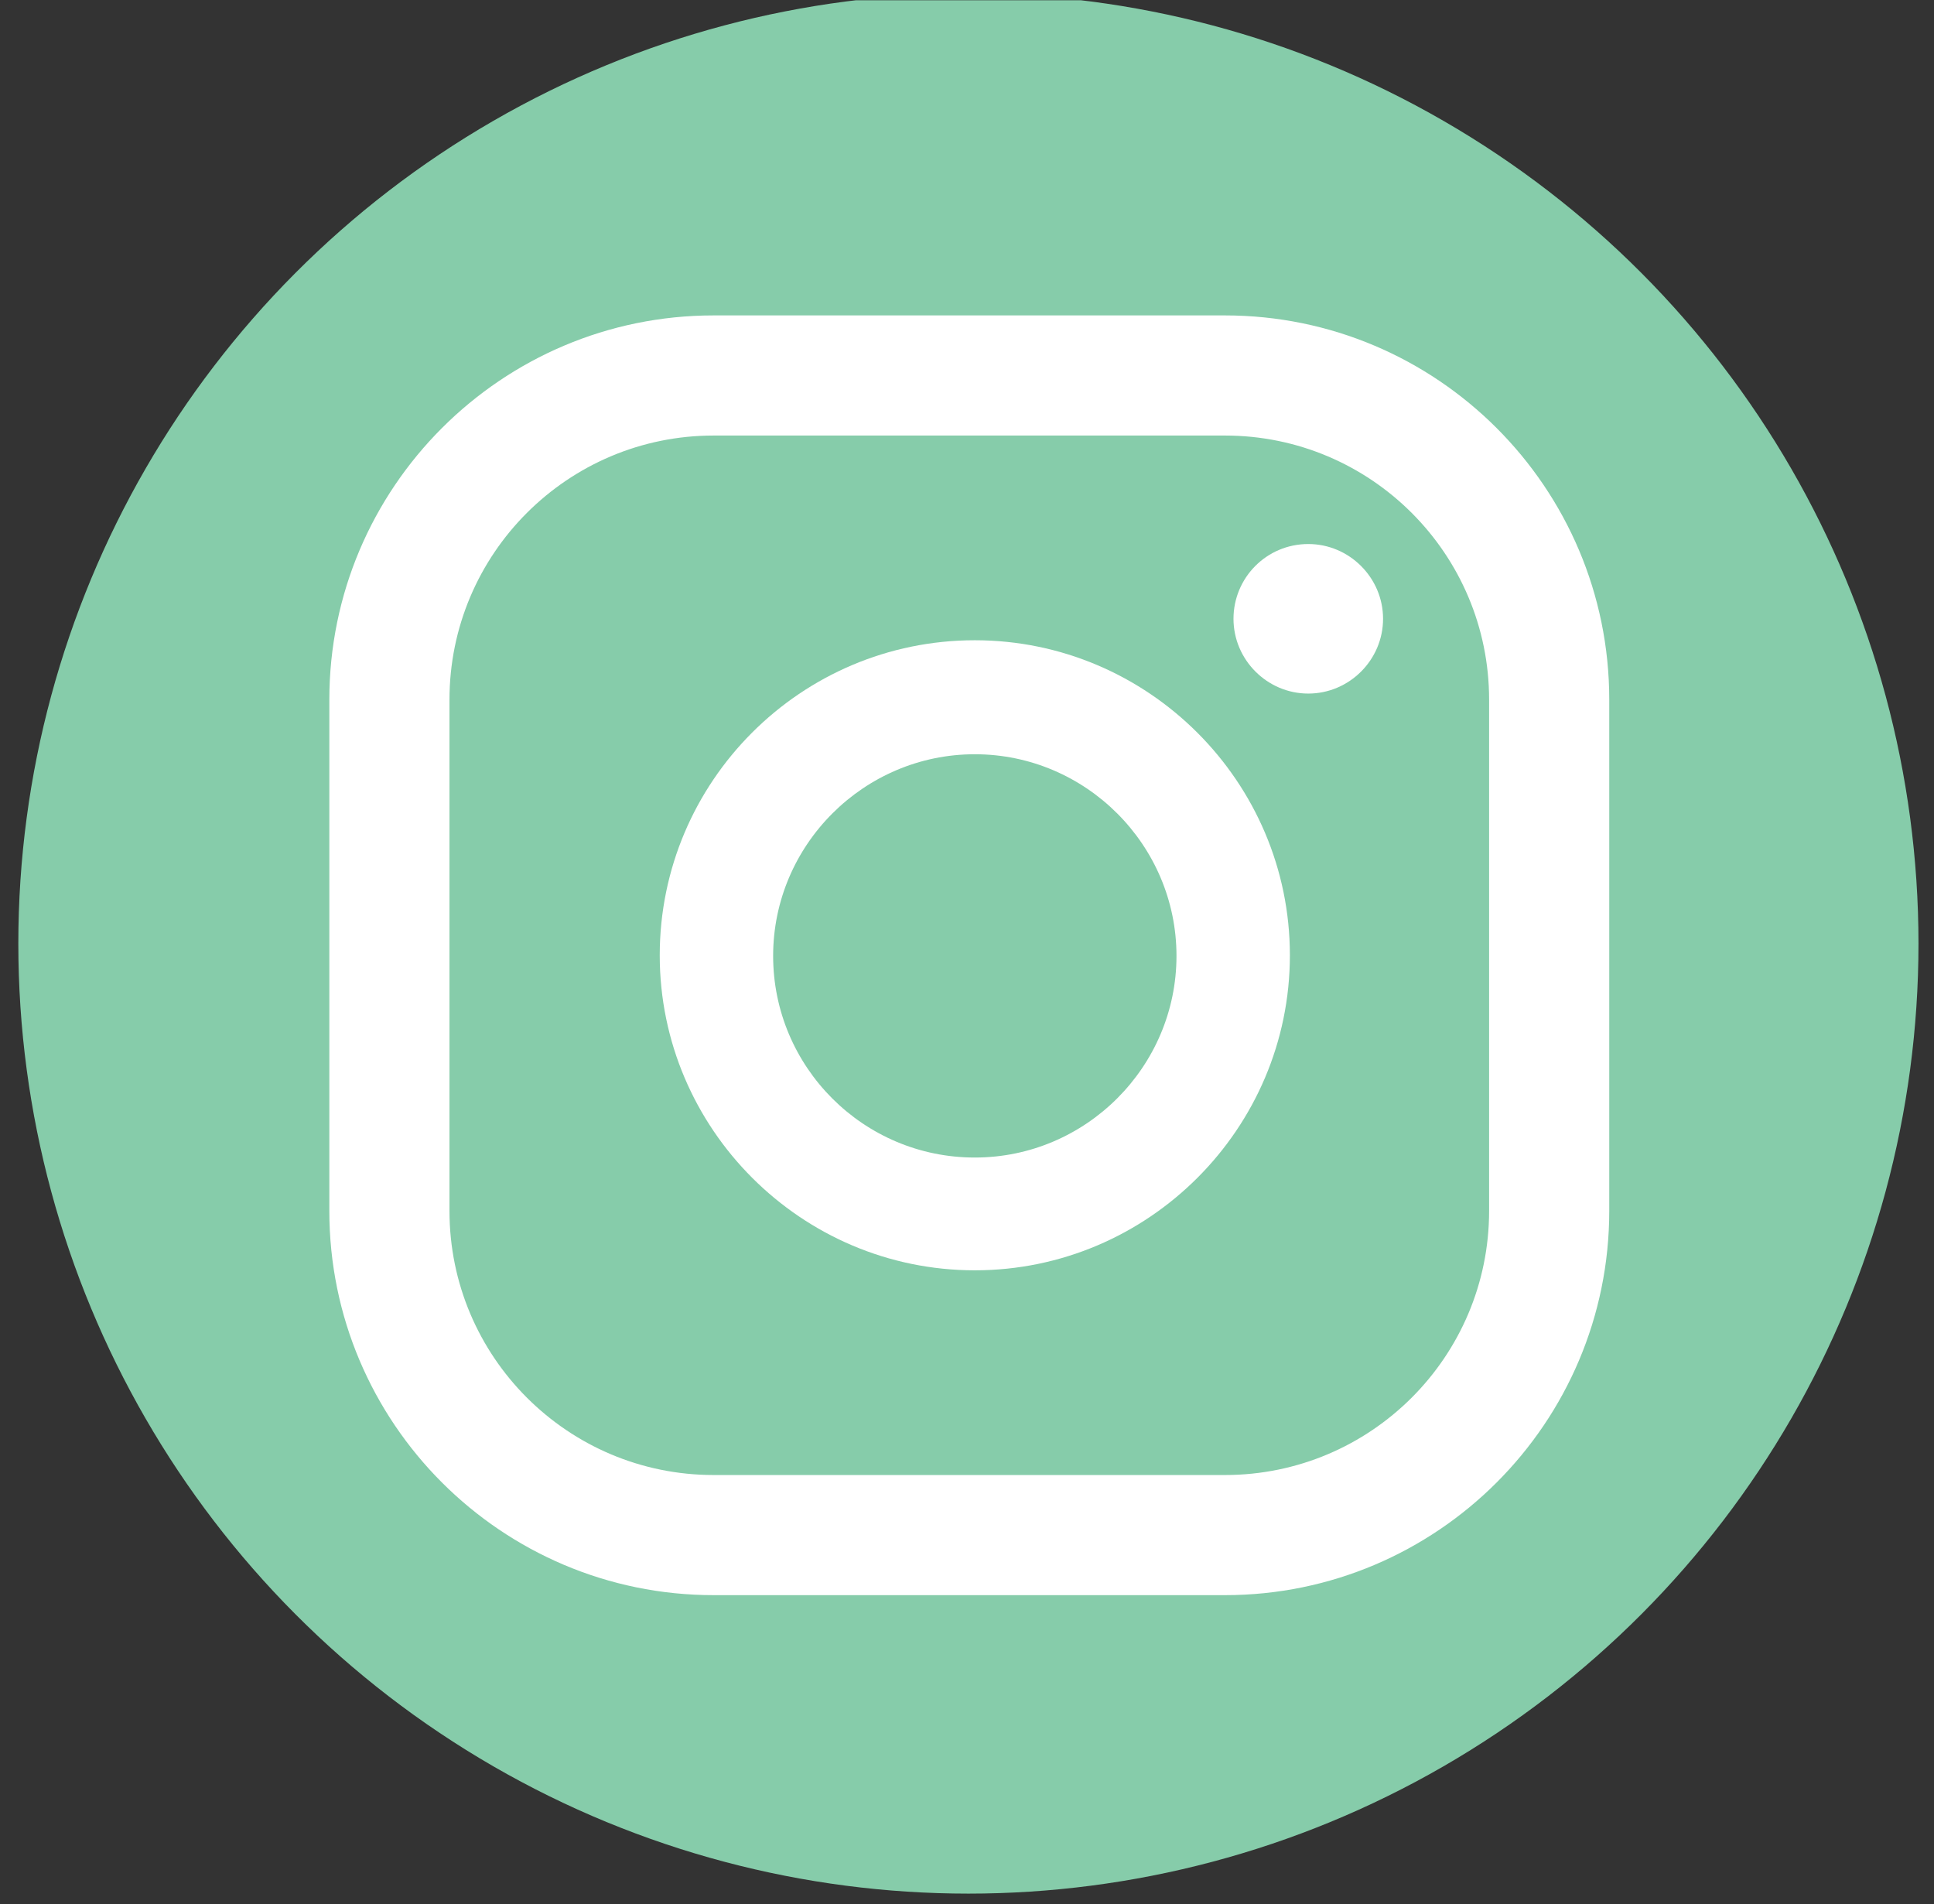 <?xml version="1.0" encoding="UTF-8" standalone="no"?>
<!DOCTYPE svg PUBLIC "-//W3C//DTD SVG 1.1//EN" "http://www.w3.org/Graphics/SVG/1.1/DTD/svg11.dtd">
<svg width="100%" height="100%" viewBox="0 0 129 127" version="1.1" xmlns="http://www.w3.org/2000/svg" xmlns:xlink="http://www.w3.org/1999/xlink" xml:space="preserve" xmlns:serif="http://www.serif.com/" style="fill-rule:evenodd;clip-rule:evenodd;stroke-linejoin:round;stroke-miterlimit:2;">
    <rect x="0" y="0" width="129" height="127" fill="#333333" stroke="none"/>
    <g transform="matrix(0.819,0,0,0.652,-346.612,-150.576)">
        <rect id="Plan-de-travail1" serif:id="Plan de travail1" x="423.359" y="230.969" width="156.842" height="194.355" style="fill:none;"/>
        <clipPath id="_clip1">
            <rect id="Plan-de-travail11" serif:id="Plan de travail1" x="423.359" y="230.969" width="156.842" height="194.355"/>
        </clipPath>
        <g clip-path="url(#_clip1)">
            <g transform="matrix(4.993,0,0,6.271,5111.9,19986.3)">
                <circle cx="-923.256" cy="-3134.88" r="15.497" style="fill:rgb(134,204,170);"/>
            </g>
            <g transform="matrix(0.981,0,0,0.981,9.459,6.186)">
                <g transform="matrix(5.089,0,0,6.391,410.484,213.238)">
                    <path d="M23.56,11.36C22.88,11.36 22.34,11.91 22.34,12.58C22.34,13.25 22.89,13.8 23.56,13.8C24.23,13.8 24.78,13.25 24.78,12.58C24.78,11.91 24.23,11.36 23.56,11.36Z" style="fill:white;fill-rule:nonzero;"/>
                </g>
                <g transform="matrix(5.089,0,0,6.391,410.484,213.238)">
                    <path d="M18.12,12.93C15.28,12.93 12.98,15.24 12.98,18.07C12.98,20.9 15.29,23.21 18.12,23.21C20.95,23.21 23.26,20.9 23.26,18.07C23.26,15.24 20.95,12.93 18.12,12.93ZM18.12,21.37C16.3,21.37 14.83,19.89 14.83,18.08C14.83,16.27 16.31,14.79 18.12,14.79C19.93,14.79 21.41,16.27 21.41,18.08C21.41,19.89 19.93,21.37 18.12,21.37Z" style="fill:white;fill-rule:nonzero;"/>
                </g>
                <g transform="matrix(5.089,0,0,6.391,410.484,213.238)">
                    <path d="M22.2,28.51L13.86,28.51C10.4,28.51 7.59,25.7 7.59,22.24L7.59,13.9C7.59,10.44 10.4,7.63 13.86,7.63L22.2,7.63C25.66,7.63 28.47,10.44 28.47,13.9L28.47,22.24C28.47,25.7 25.66,28.51 22.2,28.51ZM13.86,9.59C11.48,9.59 9.55,11.52 9.55,13.9L9.55,22.24C9.55,24.62 11.48,26.55 13.86,26.55L22.2,26.55C24.58,26.55 26.51,24.62 26.51,22.24L26.51,13.9C26.51,11.52 24.58,9.59 22.2,9.59L13.86,9.59Z" style="fill:white;fill-rule:nonzero;"/>
                </g>
            </g>
        </g>
    </g>
</svg>
